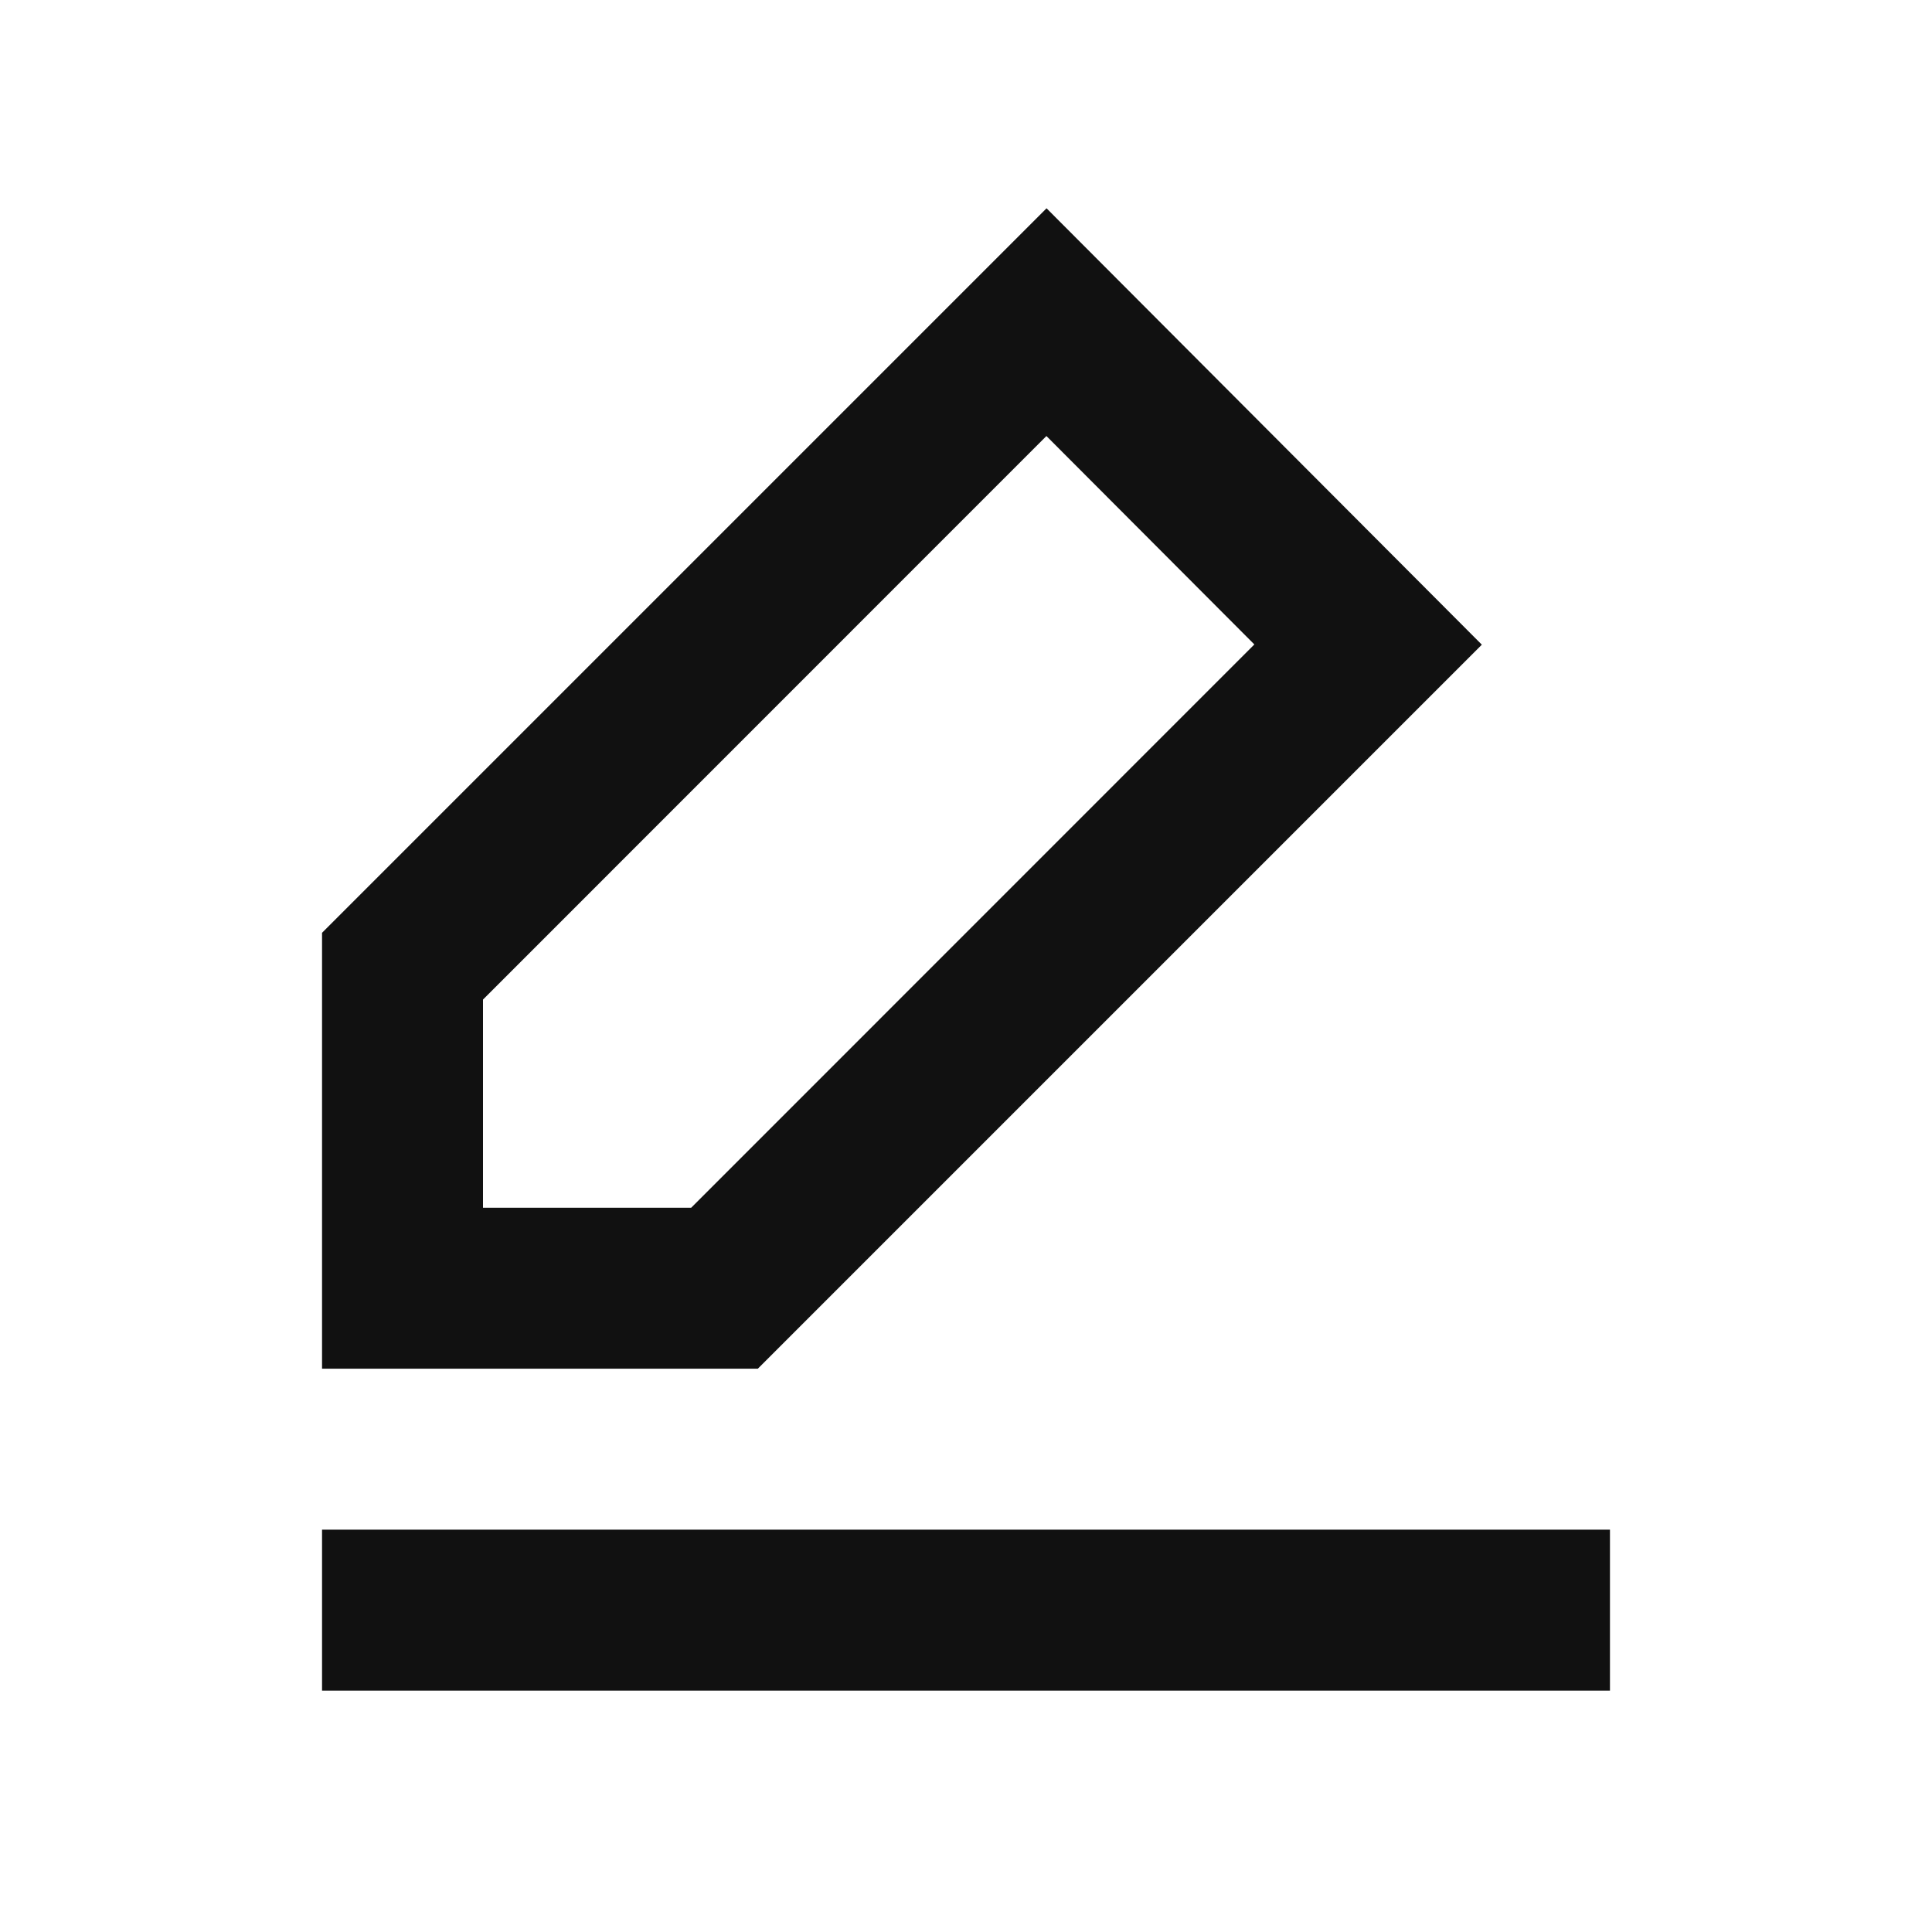 <svg width="16" height="16" viewBox="0 0 16 16" fill="none" xmlns="http://www.w3.org/2000/svg">
<path fill-rule="evenodd" clip-rule="evenodd" d="M8.667 1.725L2.667 7.725V11.335L6.276 11.335L12.272 5.339L8.667 1.725ZM4 10.002L4 8.278L8.666 3.611L10.388 5.337L5.724 10.002H4Z" fill="#111111"/>
<path d="M2.667 14.001H13.333V12.668H2.667V14.001Z" fill="#111111"/>
</svg>

